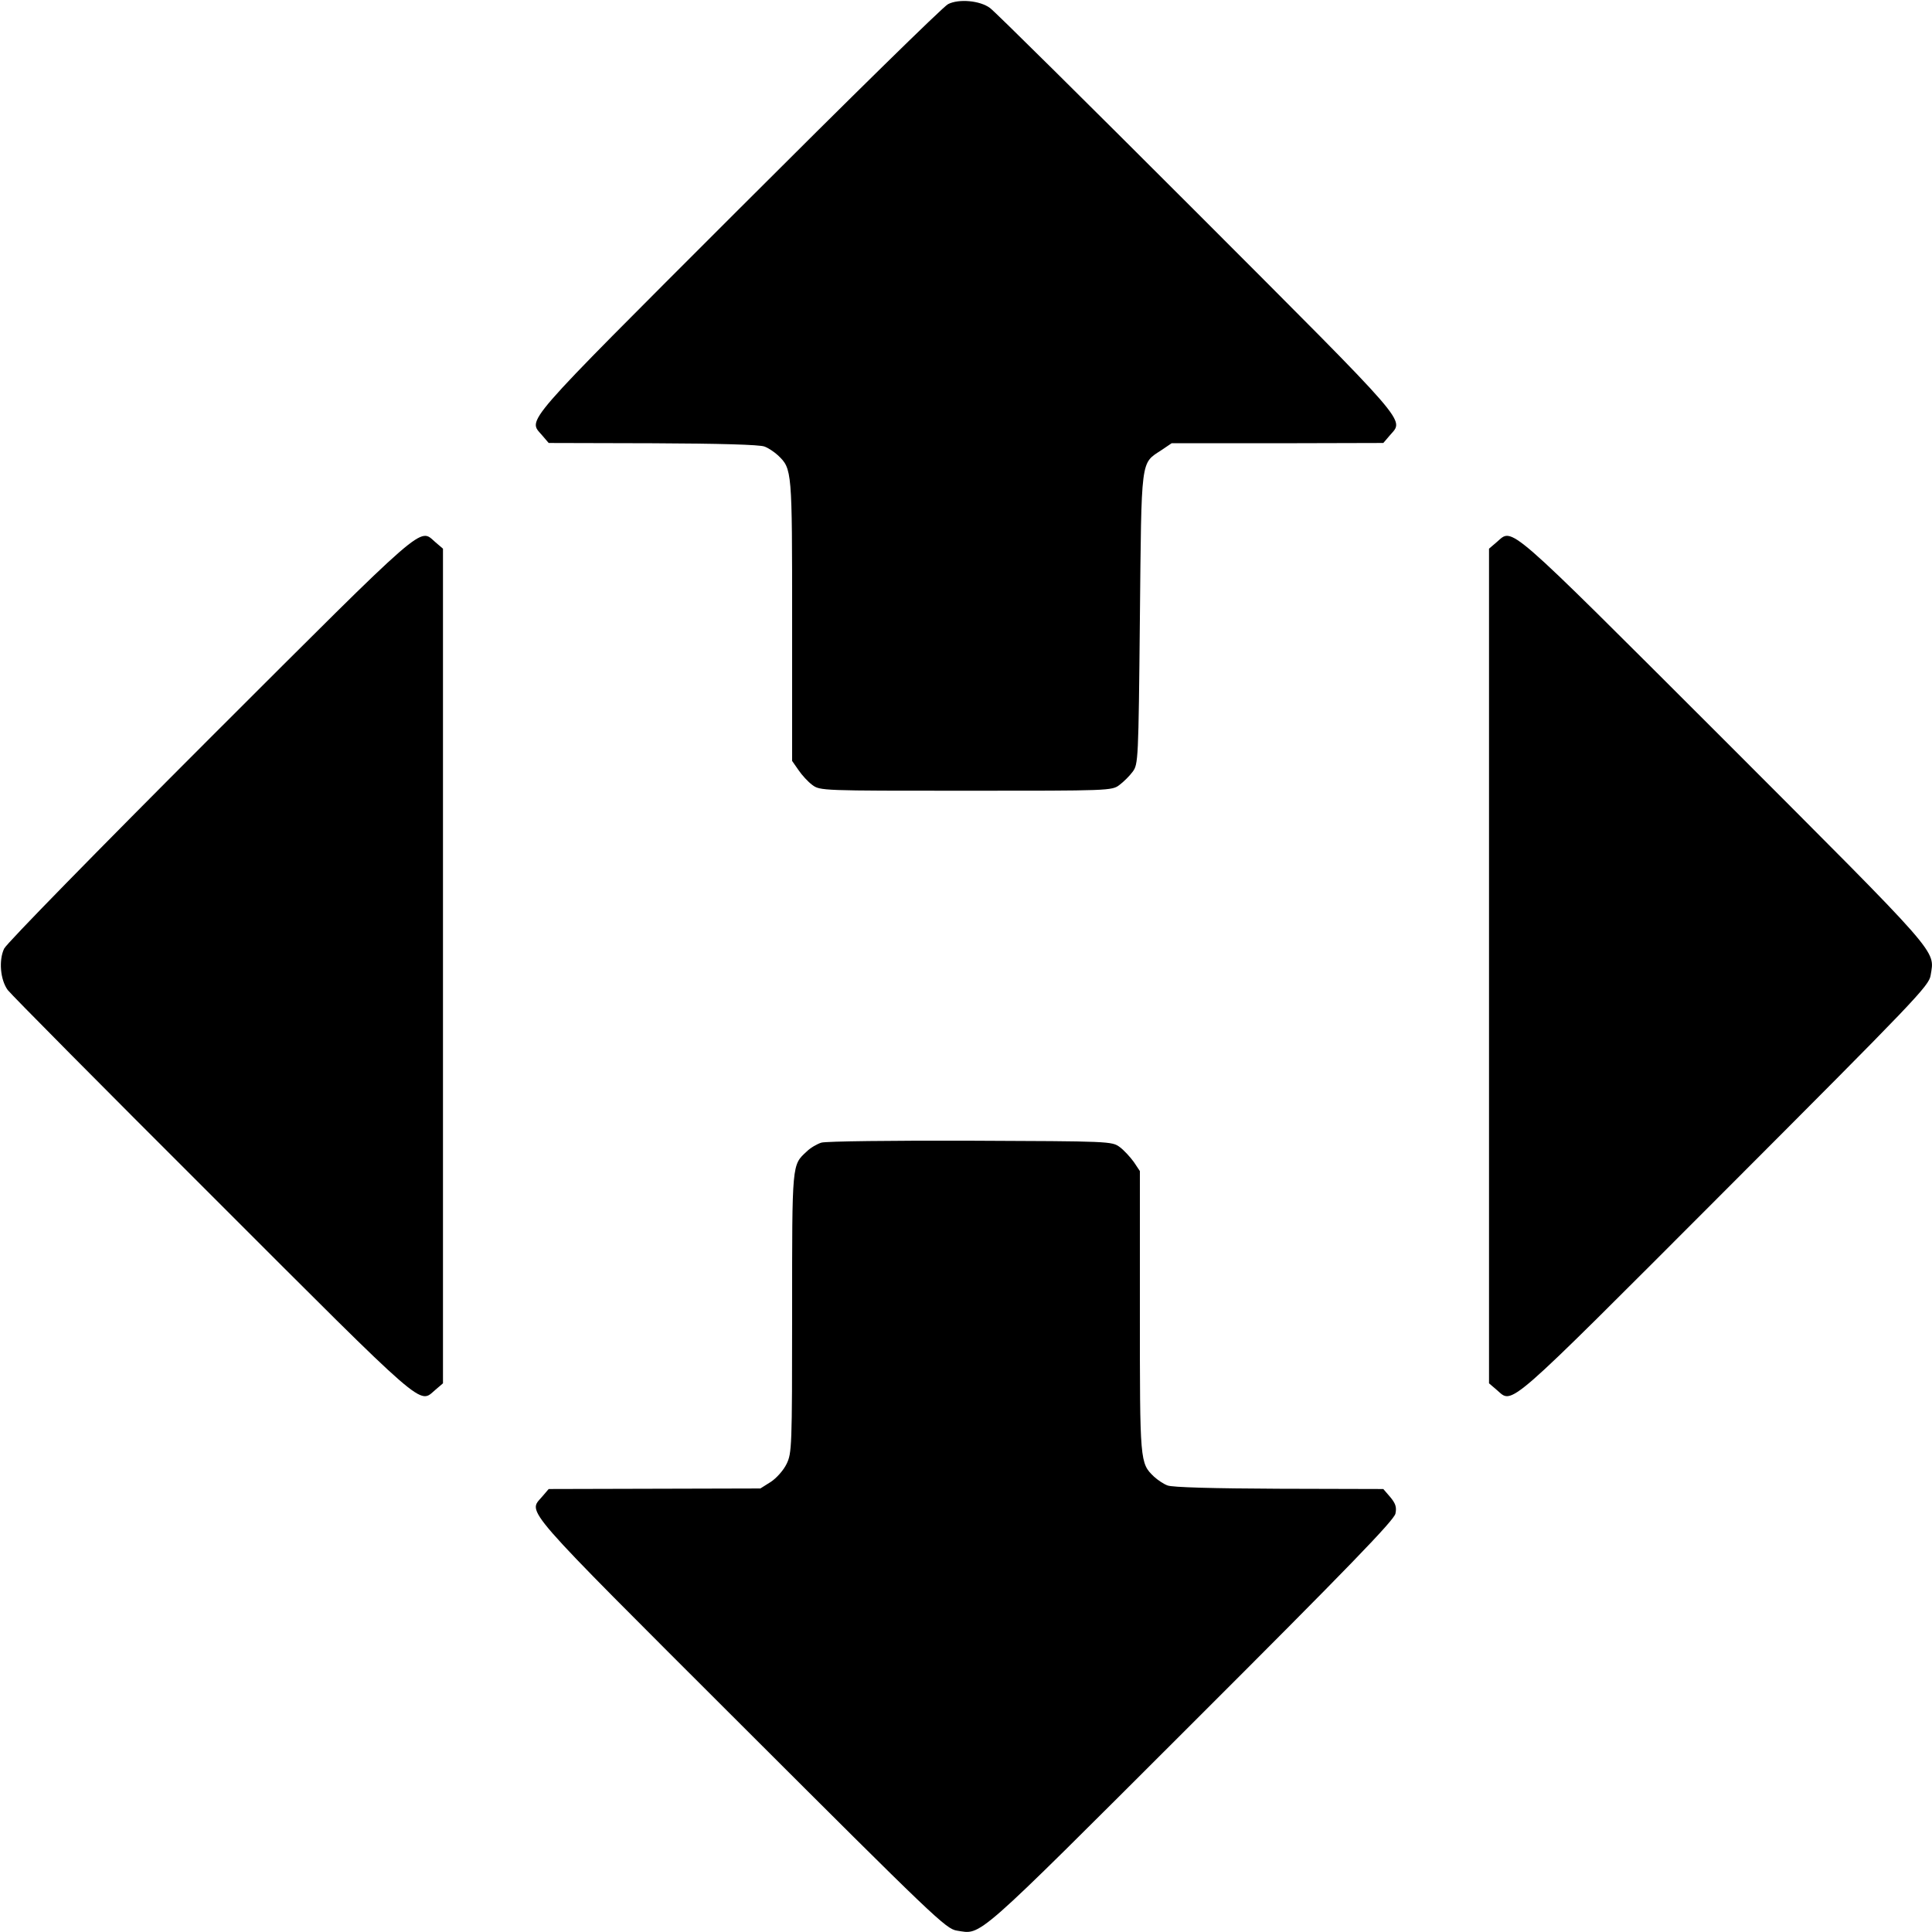 <?xml version="1.0" standalone="no"?>
<!DOCTYPE svg PUBLIC "-//W3C//DTD SVG 20010904//EN"
 "http://www.w3.org/TR/2001/REC-SVG-20010904/DTD/svg10.dtd">
<svg version="1.0" xmlns="http://www.w3.org/2000/svg"
 width="700pt" height="700pt" viewBox="0 0 700 700"
 preserveAspectRatio="xMidYMid meet">
<g transform="translate(0,700) scale(0.1,-0.1)"
fill="#000000" stroke="none">
<path d="M3435 6985 c-17 -8 -360 -345 -763 -748 -793 -793 -759 -754 -708
-814 l24 -28 379 -1 c238 -1 387 -5 403 -12 14 -5 36 -20 49 -32 51 -49 51
-52 51 -598 l0 -509 23 -33 c12 -18 35 -43 50 -54 28 -21 36 -21 557 -21 518
0 529 0 556 21 15 11 37 33 48 48 20 27 21 42 26 554 6 589 2 561 78 611 l37
25 383 0 384 1 24 28 c51 60 84 22 -698 805 -398 398 -735 732 -751 743 -36
27 -113 34 -152 14z"/>
<path d="M763 4328 c-403 -403 -740 -747 -748 -765 -20 -42 -14 -113 13 -150
11 -15 346 -353 744 -750 783 -783 745 -750 805 -699 l28 24 0 1512 0 1512
-28 24 c-59 51 -21 84 -814 -708z"/>
<path d="M5423 5036 l-28 -24 0 -1512 0 -1512 28 -24 c60 -51 20 -86 824 719
694 695 742 745 748 783 15 94 45 59 -752 857 -799 798 -760 764 -820 713z"/>
<path d="M2976 2860 c-16 -5 -40 -19 -53 -32 -54 -50 -53 -38 -53 -584 0 -487
-1 -509 -20 -548 -11 -23 -37 -52 -57 -65 l-38 -24 -383 -1 -384 -1 -24 -28
c-51 -60 -86 -20 719 -824 701 -700 744 -742 784 -748 91 -14 54 -47 845 743
578 577 739 744 744 768 5 24 0 37 -19 60 l-25 29 -379 1 c-235 1 -387 5 -403
12 -14 5 -36 20 -49 32 -51 49 -51 52 -51 598 l0 509 -22 33 c-13 18 -36 43
-51 54 -28 21 -38 21 -540 23 -282 1 -525 -2 -541 -7z"/>
</g>
</svg>

